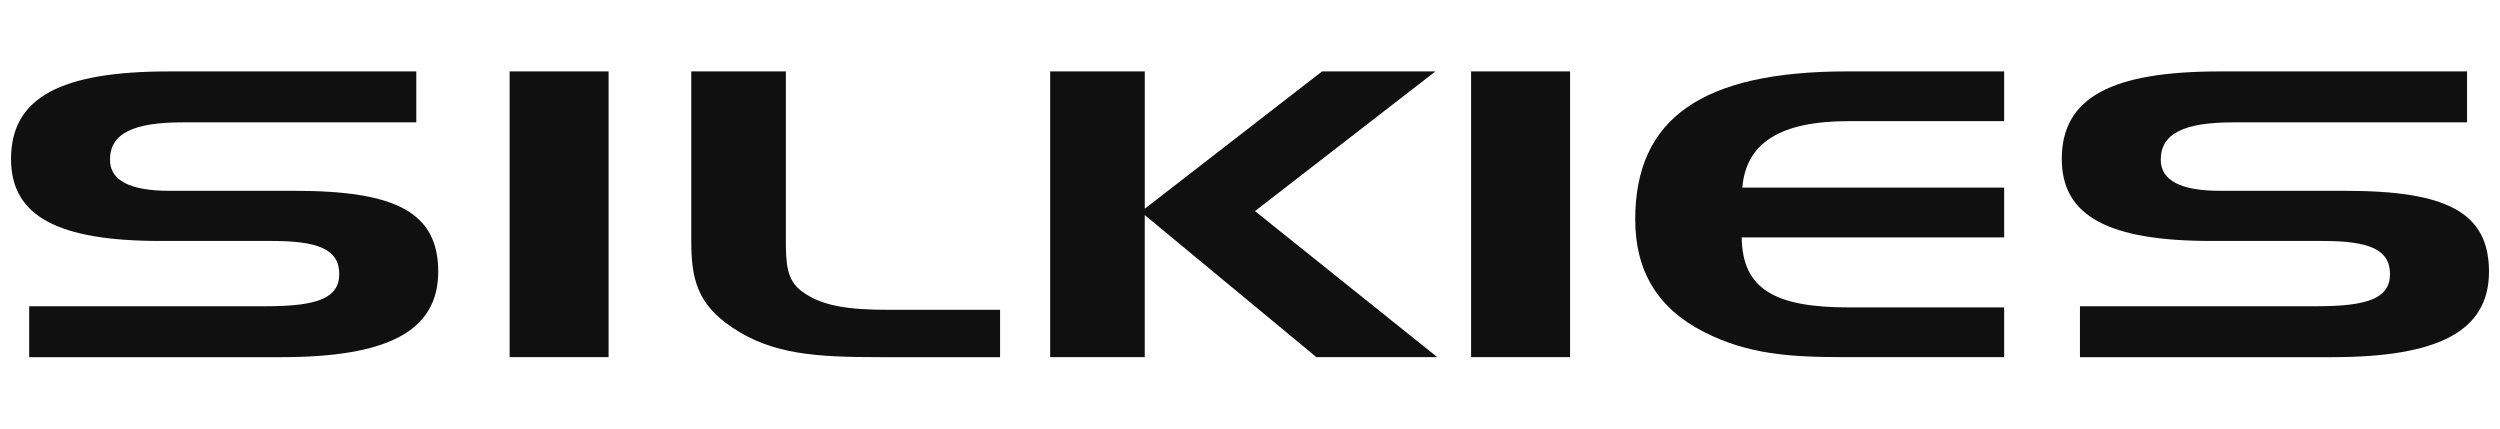 <svg width="210" height="36" viewBox="0 0 210 36" fill="none" xmlns="http://www.w3.org/2000/svg">
<g clip-path="url(#clip0_893_4923)">
<path d="M15.343 10.278C11.186 10.278 9.239 11.214 9.239 13.421C9.239 15.16 10.923 16.029 14.238 16.029H24.761C33.18 16.029 36.81 17.8 36.81 22.814C36.81 27.829 32.548 30.002 23.604 30.002H2.452V25.724H22.341C26.55 25.724 28.497 25.088 28.497 23.016C28.497 20.943 26.708 20.241 22.867 20.241H13.501C4.872 20.241 0.926 18.168 0.926 13.355C0.926 8.139 5.188 6 14.185 6H34.969V10.278H15.343Z" fill="#101010"/>
<path d="M42.809 30V6H51.122V30H42.809Z" fill="#101010"/>
<path d="M61.487 27.493C58.594 25.555 58.067 23.448 58.067 20.273V6H66.013V20.106C66.013 22.078 66.065 23.514 67.328 24.452C69.012 25.722 71.274 26.024 74.642 26.024H84.007V30.002H73.958C68.486 30.002 64.855 29.769 61.487 27.495V27.493Z" fill="#101010"/>
<path d="M96.161 6V17.532L111.049 6H120.573L105.419 17.733L120.731 30H110.576L96.159 18.067V30H88.214V6H96.159H96.161Z" fill="#101010"/>
<path d="M123.572 30V6H131.886V30H123.572Z" fill="#101010"/>
<path d="M146.356 15.761H168.35V19.939H146.303C146.356 24.251 149.039 25.823 155.301 25.823H168.35V30H154.932C150.355 30 146.829 29.767 143.146 27.893C139.253 25.921 137.358 22.778 137.358 18.433C137.358 9.944 142.988 5.998 155.143 5.998H168.35V10.175H155.301C149.565 10.175 146.672 11.98 146.356 15.757V15.761Z" fill="#101010"/>
<path d="M187.607 10.278C183.451 10.278 181.504 11.214 181.504 13.421C181.504 15.16 183.188 16.029 186.502 16.029H197.026C205.444 16.029 209.075 17.8 209.075 22.814C209.075 27.829 204.813 30.002 195.868 30.002H174.716V25.724H194.605C198.815 25.724 200.761 25.088 200.761 23.016C200.761 20.943 198.973 20.241 195.132 20.241H185.766C177.137 20.241 173.19 18.168 173.19 13.355C173.19 8.141 177.452 6 186.45 6H207.233V10.278H187.607Z" fill="#101010"/>
</g>
<defs>
<clipPath id="clip0_893_4923">
<rect width="208.149" height="24" fill="white" transform="translate(0.926 6)"/>
</clipPath>
</defs>
</svg>
